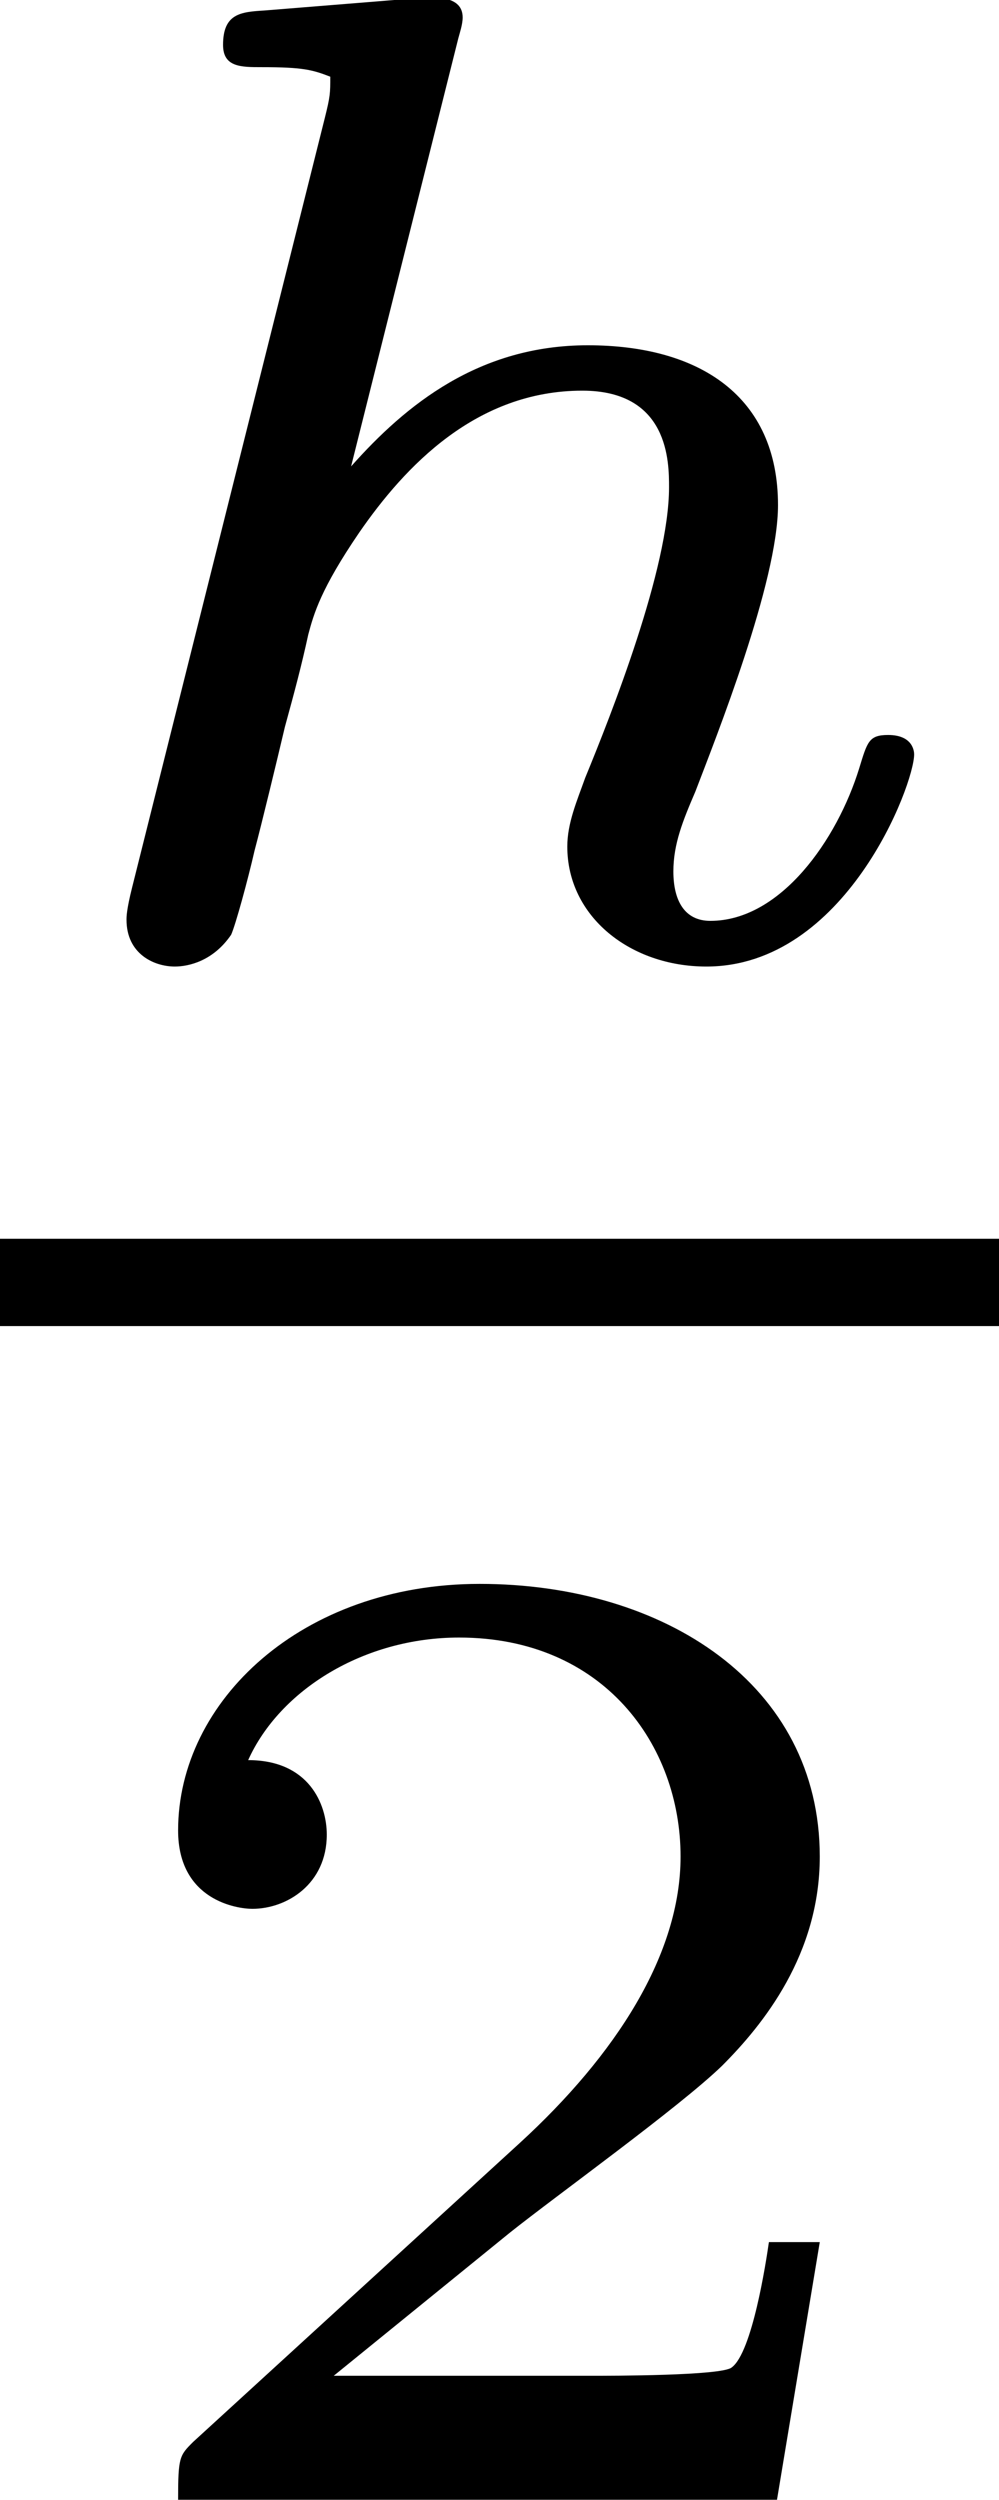 <?xml version='1.0'?>
<!-- This file was generated by dvisvgm 1.9.2 -->
<svg height='13.565pt' version='1.1' viewBox='89.708 43.788 5.422 13.565' width='5.422pt' xmlns='http://www.w3.org/2000/svg' xmlns:xlink='http://www.w3.org/1999/xlink'>
<defs>
<path d='M3.204 -1.114H2.984C2.972 -1.03 2.912 -0.637 2.823 -0.572C2.781 -0.536 2.299 -0.536 2.215 -0.536H1.102L1.864 -1.155C2.066 -1.316 2.596 -1.697 2.781 -1.876C2.96 -2.055 3.204 -2.358 3.204 -2.781C3.204 -3.526 2.531 -3.96 1.733 -3.96C0.965 -3.96 0.429 -3.454 0.429 -2.894C0.429 -2.591 0.685 -2.555 0.75 -2.555C0.899 -2.555 1.072 -2.662 1.072 -2.876C1.072 -3.007 0.995 -3.198 0.732 -3.198C0.869 -3.502 1.233 -3.728 1.644 -3.728C2.269 -3.728 2.602 -3.263 2.602 -2.781C2.602 -2.358 2.323 -1.924 1.906 -1.542L0.494 -0.25C0.435 -0.191 0.429 -0.185 0.429 0H3.019L3.204 -1.114Z' id='g7-50'/>
<path d='M1.586 -3.163C1.591 -3.182 1.601 -3.211 1.601 -3.235C1.601 -3.311 1.505 -3.306 1.448 -3.302L0.915 -3.259C0.834 -3.254 0.772 -3.249 0.772 -3.14C0.772 -3.063 0.834 -3.063 0.905 -3.063C1.048 -3.063 1.081 -3.054 1.143 -3.03C1.143 -2.973 1.143 -2.963 1.124 -2.887L0.457 -0.224C0.438 -0.148 0.438 -0.124 0.438 -0.114C0.438 0.005 0.534 0.048 0.605 0.048C0.653 0.048 0.738 0.029 0.8 -0.062C0.815 -0.095 0.858 -0.252 0.881 -0.353C0.905 -0.443 0.958 -0.662 0.986 -0.781C1.02 -0.905 1.043 -0.991 1.067 -1.101C1.086 -1.172 1.11 -1.258 1.243 -1.453C1.401 -1.682 1.648 -1.944 2.015 -1.944C2.315 -1.944 2.315 -1.696 2.315 -1.61C2.315 -1.329 2.115 -0.824 2.025 -0.605C1.996 -0.524 1.963 -0.448 1.963 -0.367C1.963 -0.124 2.182 0.048 2.444 0.048C2.925 0.048 3.163 -0.581 3.163 -0.686C3.163 -0.696 3.159 -0.753 3.073 -0.753C3.006 -0.753 3.001 -0.729 2.973 -0.638C2.897 -0.391 2.701 -0.11 2.458 -0.11C2.368 -0.11 2.33 -0.181 2.33 -0.281C2.33 -0.376 2.363 -0.457 2.406 -0.557C2.477 -0.743 2.692 -1.282 2.692 -1.548C2.692 -1.925 2.42 -2.101 2.034 -2.101C1.658 -2.101 1.405 -1.896 1.215 -1.682L1.586 -3.163Z' id='g8-104'/>
<use id='g24-104' transform='scale(1.255)' xlink:href='#g8-104'/>
<use id='g26-50' transform='scale(1.004)' xlink:href='#g7-50'/>
</defs>
<g id='page119' transform='matrix(1.25 0 0 1.25 0 0)'>
<use x='71.766' xlink:href='#g24-104' y='39.166'/>
<rect height='0.379' width='4.338' x='71.766' y='40.408'/>
<use x='72.109' xlink:href='#g26-50' y='45.882'/>
</g>
</svg>
